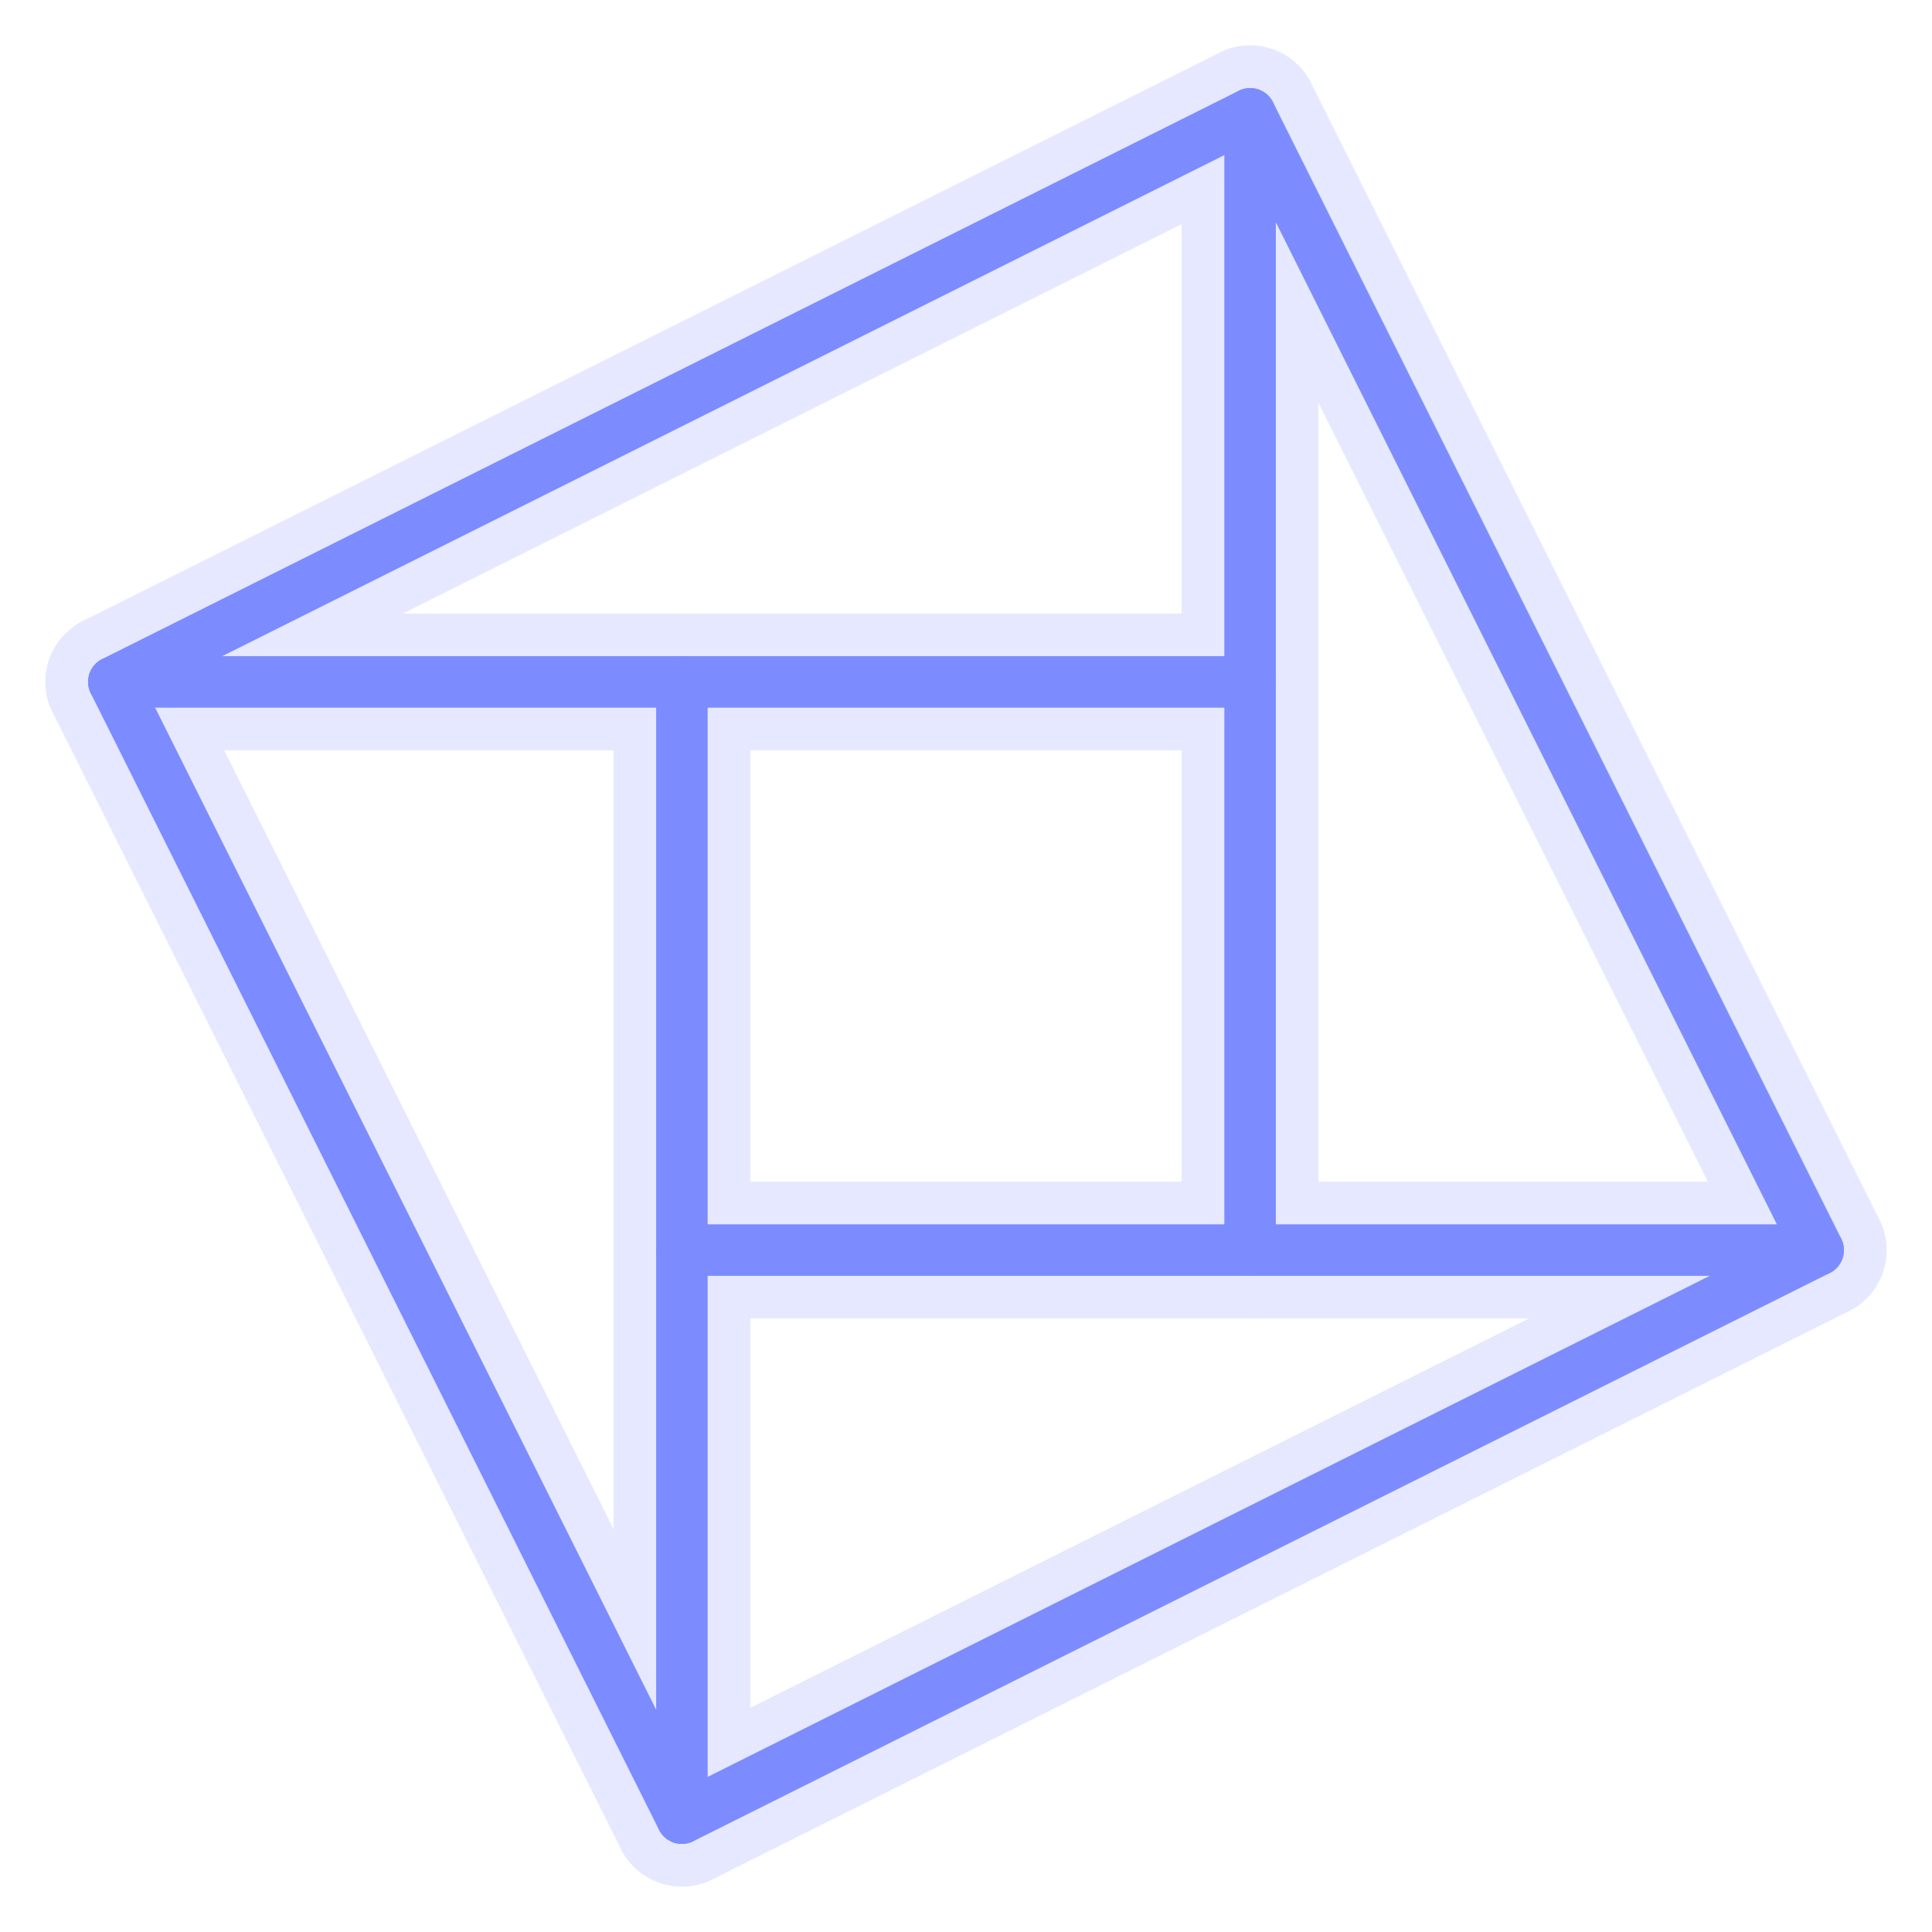 <?xml version="1.0" encoding="UTF-8"?>
<svg width="800" height="800" viewBox="-1.2 -1.2 3.4 3.4" xmlns="http://www.w3.org/2000/svg">
  <title>IOP.ai Favicon</title>
  <desc>
    Geometric logo consisting of a 1×1 center square surrounded by four scalene right triangles.
    Mathematical specification: 4 triangles with legs of 1 and 2 units, hypotenuse √5.
    Total dimensions: √5 × √5 outer square ≈ 2.236 × 2.236 units.
    Favicon version with 3x thicker lines for better visibility at small sizes.
  </desc>

  <defs>
    <!-- Define the wireframe style -->
    <style>
      .logo-wireframe {
        fill: none;
        stroke: #7c8cff;
        stroke-width: 0.09;
        stroke-linecap: round;
        stroke-linejoin: round;
      }

      /* Optional glow effect for digital displays */
      .logo-glow {
        fill: none;
        stroke: #7c8cff;
        stroke-width: 0.24;
        stroke-linecap: round;
        stroke-linejoin: round;
        opacity: 0.2;
      }
    </style>
  </defs>

  <!-- Main geometry group with Y-axis flip to match mathematical coordinate system -->
  <!-- Mathematical coords: Y increases upward, SVG coords: Y increases downward -->
  <g id="logo-geometry" transform="translate(0, 1) scale(1, -1)">

    <!-- Glow layer (outer) for enhanced visibility -->
    <g id="glow-layer" class="logo-glow">
      <!-- Center Square (1×1) -->
      <polygon id="center-square-glow" points="0,0 1,0 1,1 0,1" />

      <!-- Shape 1: Bottom Triangle -->
      <polygon id="shape1-glow" points="0,0 1,0 2,0 0,-1" />

      <!-- Shape 2: Right Triangle -->
      <polygon id="shape2-glow" points="1,0 2,0 1,2 1,1" />

      <!-- Shape 3: Top Triangle -->
      <polygon id="shape3-glow" points="1,1 1,2 -1,1 0,1" />

      <!-- Shape 4: Left Triangle -->
      <polygon id="shape4-glow" points="0,1 -1,1 0,-1 0,0" />
    </g>

    <!-- Main wireframe layer -->
    <g id="wireframe-layer" class="logo-wireframe">
      <!-- Center Square (1×1) -->
      <!-- Vertices: (0,0), (1,0), (1,1), (0,1) -->
      <polygon id="center-square" points="0,0 1,0 1,1 0,1" />

      <!-- Shape 1: Bottom Triangle -->
      <!-- Scalene right triangle: legs 1 and 2, hypotenuse √5 -->
      <!-- Right angle at origin (0,0) -->
      <!-- Vertices: (0,0), (1,0), (2,0), (0,-1) -->
      <polygon id="shape1-bottom" points="0,0 1,0 2,0 0,-1" />

      <!-- Shape 2: Right Triangle -->
      <!-- Scalene right triangle: legs 1 and 2, hypotenuse √5 -->
      <!-- Right angle at (1,0) -->
      <!-- Vertices: (1,0), (2,0), (1,2), (1,1) -->
      <polygon id="shape2-right" points="1,0 2,0 1,2 1,1" />

      <!-- Shape 3: Top Triangle -->
      <!-- Scalene right triangle: legs 1 and 2, hypotenuse √5 -->
      <!-- Right angle at (1,1) -->
      <!-- Vertices: (1,1), (1,2), (-1,1), (0,1) -->
      <polygon id="shape3-top" points="1,1 1,2 -1,1 0,1" />

      <!-- Shape 4: Left Triangle -->
      <!-- Scalene right triangle: legs 1 and 2, hypotenuse √5 -->
      <!-- Right angle at (0,1) -->
      <!-- Vertices: (0,1), (-1,1), (0,-1), (0,0) -->
      <polygon id="shape4-left" points="0,1 -1,1 0,-1 0,0" />
    </g>
  </g>

  <!-- Geometric center marker (hidden by default, useful for alignment) -->
  <circle id="center-point" cx="0.5" cy="-0.5" r="0.02" fill="#ff9a62" opacity="0" />

</svg>
